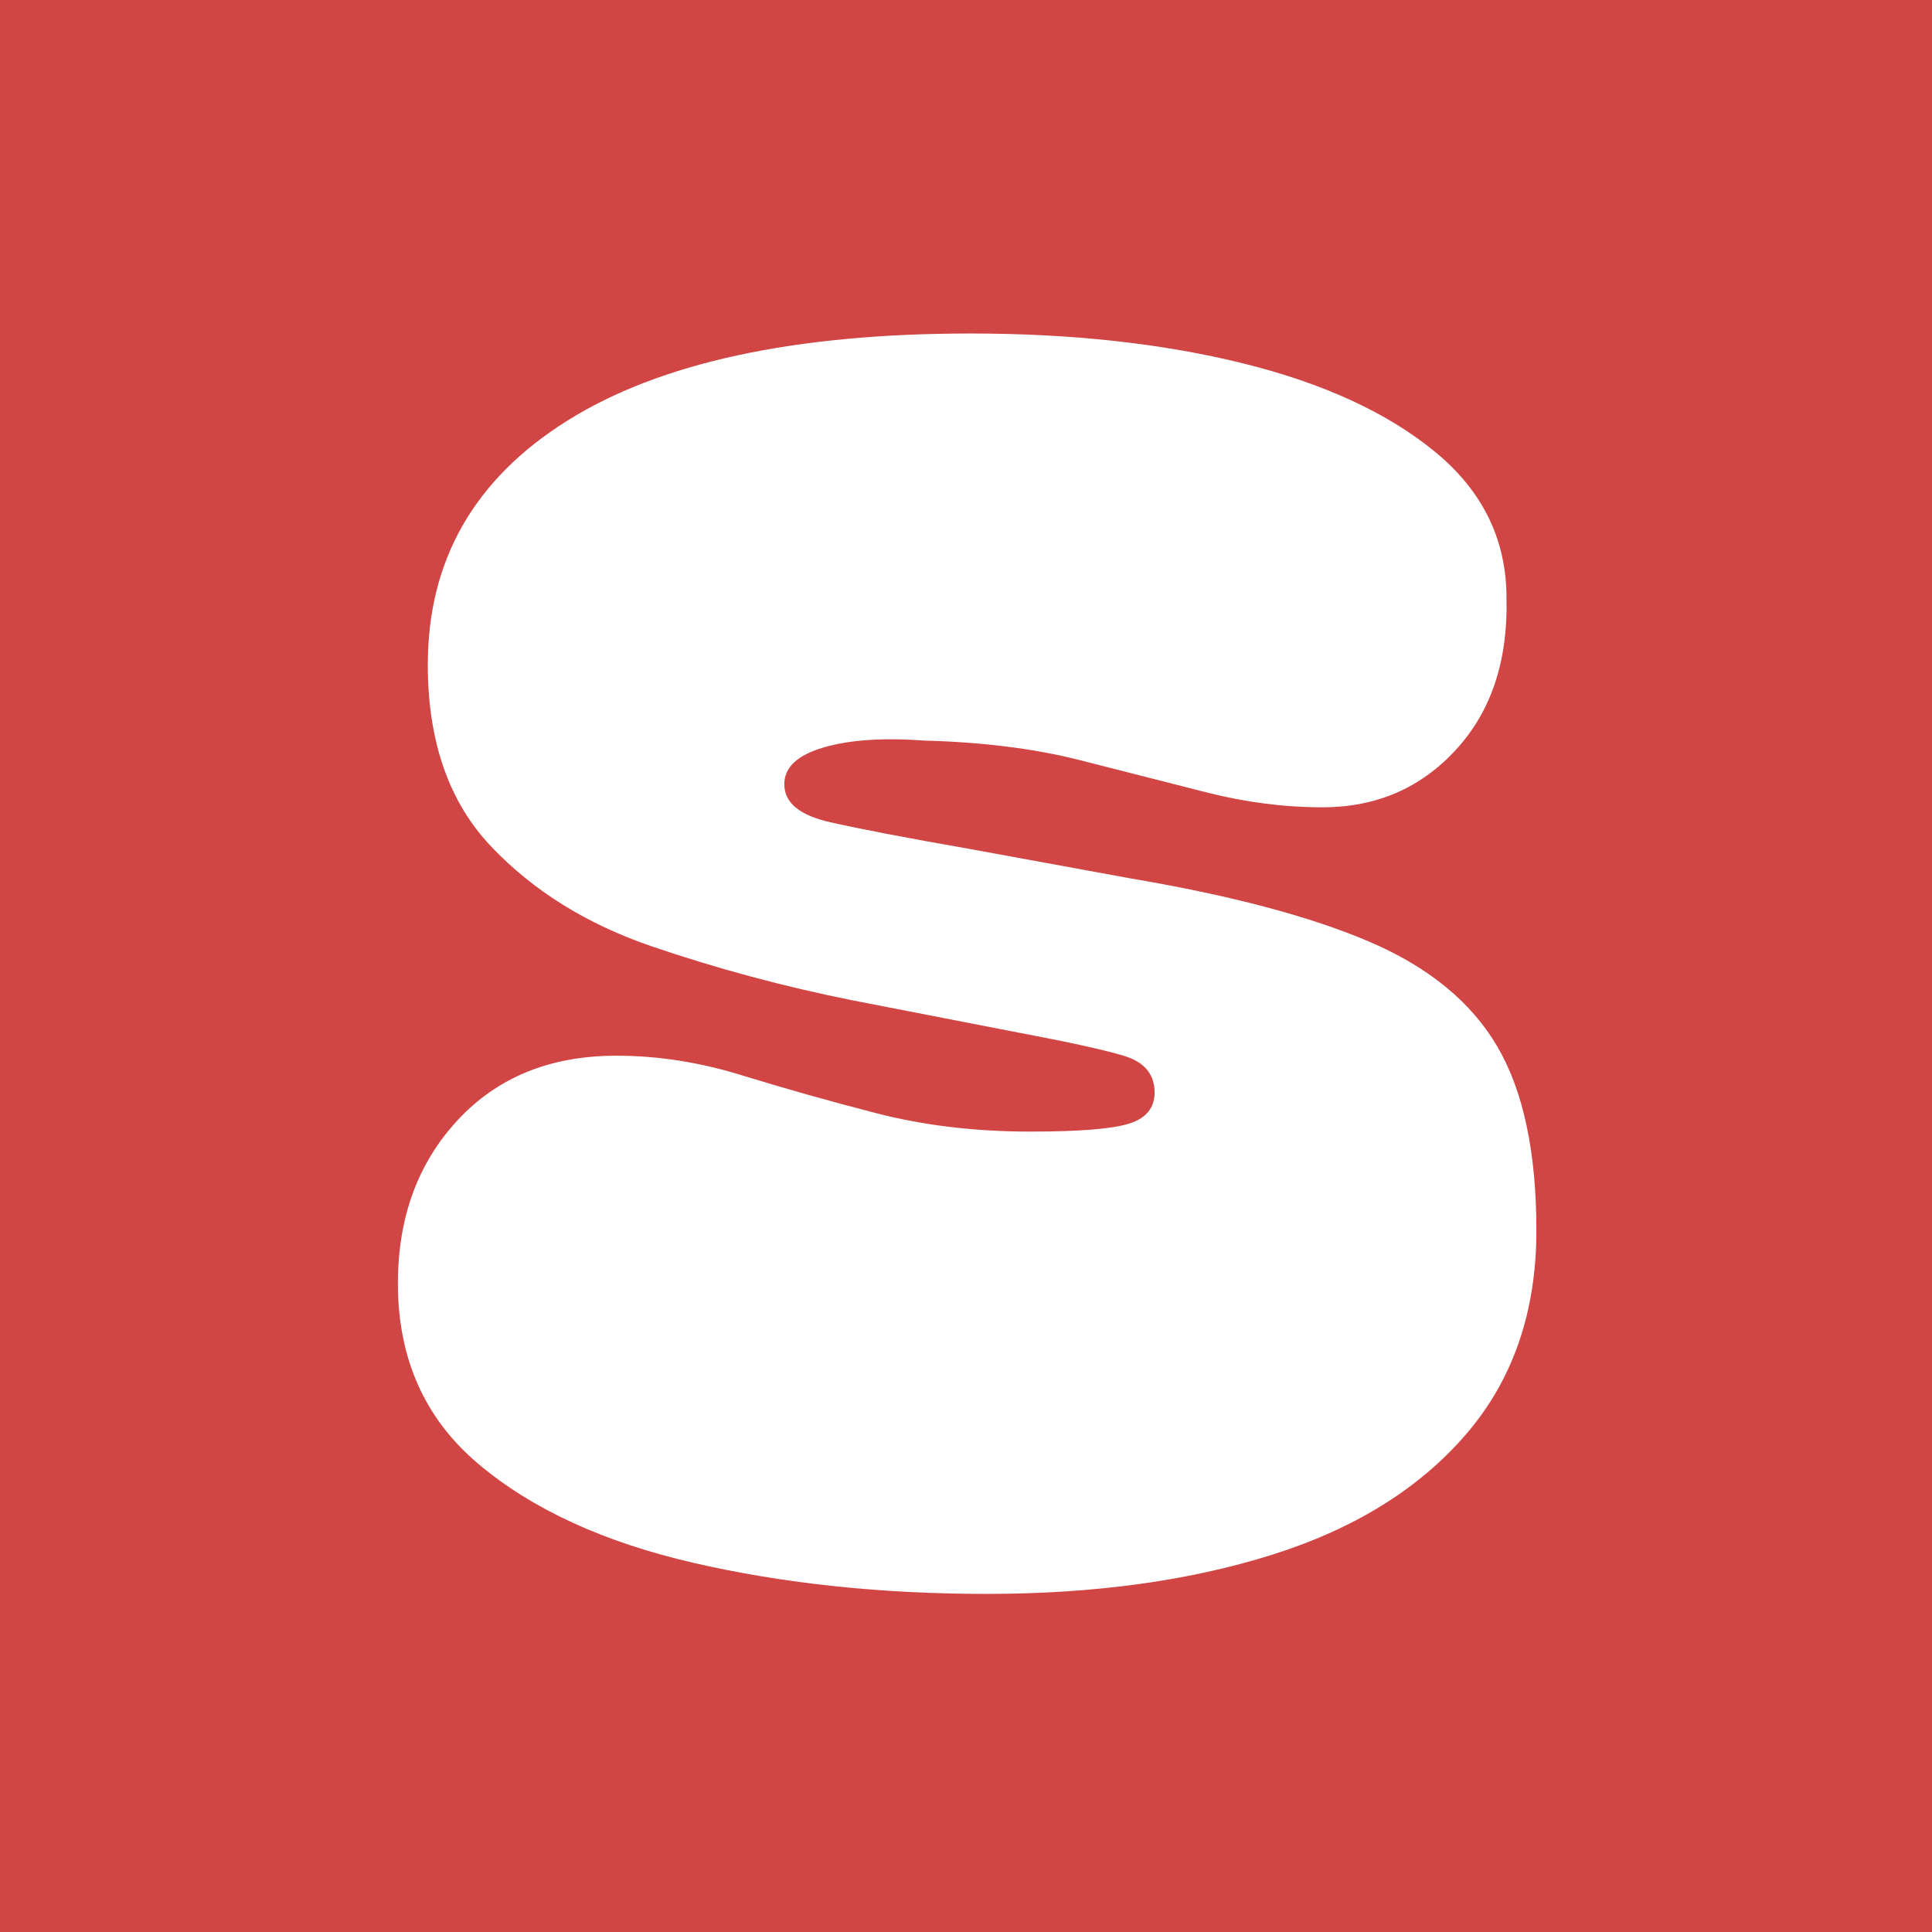 <svg viewBox="0 0 42 42" height="42" width="42" version="1.1" fill="none" xmlns:xlink="http://www.w3.org/1999/xlink" xmlns="http://www.w3.org/2000/svg"><g><g><rect fill-opacity="1" fill="#D14544" rx="0" height="42" width="42" y="0" x="0"></rect></g><g><path fill-opacity="1" fill="#FFFFFF" d="M21.45,34.65Q18,34.65,15.075,33.975Q12.15,33.3,10.4,31.825Q8.65,30.35,8.65,27.9Q8.65,25.75,9.95,24.35Q11.25,22.95,13.4,22.95Q14.75,22.95,16.125,23.375Q17.5,23.8,19.05,24.2Q20.6,24.6,22.4,24.6Q24,24.6,24.55,24.425Q25.1,24.25,25.1,23.75Q25.1,23.15,24.425,22.95Q23.75,22.75,22.15,22.45L18.55,21.75Q16.3,21.3,14.175,20.575Q12.05,19.85,10.675,18.4Q9.3,16.95,9.3,14.45Q9.3,11.05,12.325,9.15Q15.35,7.25,21.1,7.25Q24.4,7.25,27.025,7.9Q29.65,8.55,31.2,9.825Q32.75,11.1,32.75,13Q32.8,15.05,31.65,16.3Q30.5,17.55,28.75,17.55Q27.5,17.55,26.225,17.225Q24.95,16.9,23.475,16.525Q22,16.15,20.1,16.1Q18.75,16,17.9,16.25Q17.05,16.5,17.05,17.05Q17.05,17.65,18.05,17.875Q19.05,18.1,21.05,18.45L24.6,19.1Q27.85,19.65,29.775,20.475Q31.7,21.3,32.55,22.75Q33.4,24.2,33.4,26.75Q33.4,29.4,31.875,31.175Q30.35,32.95,27.65,33.8Q24.95,34.65,21.45,34.65Z"></path></g></g></svg>
